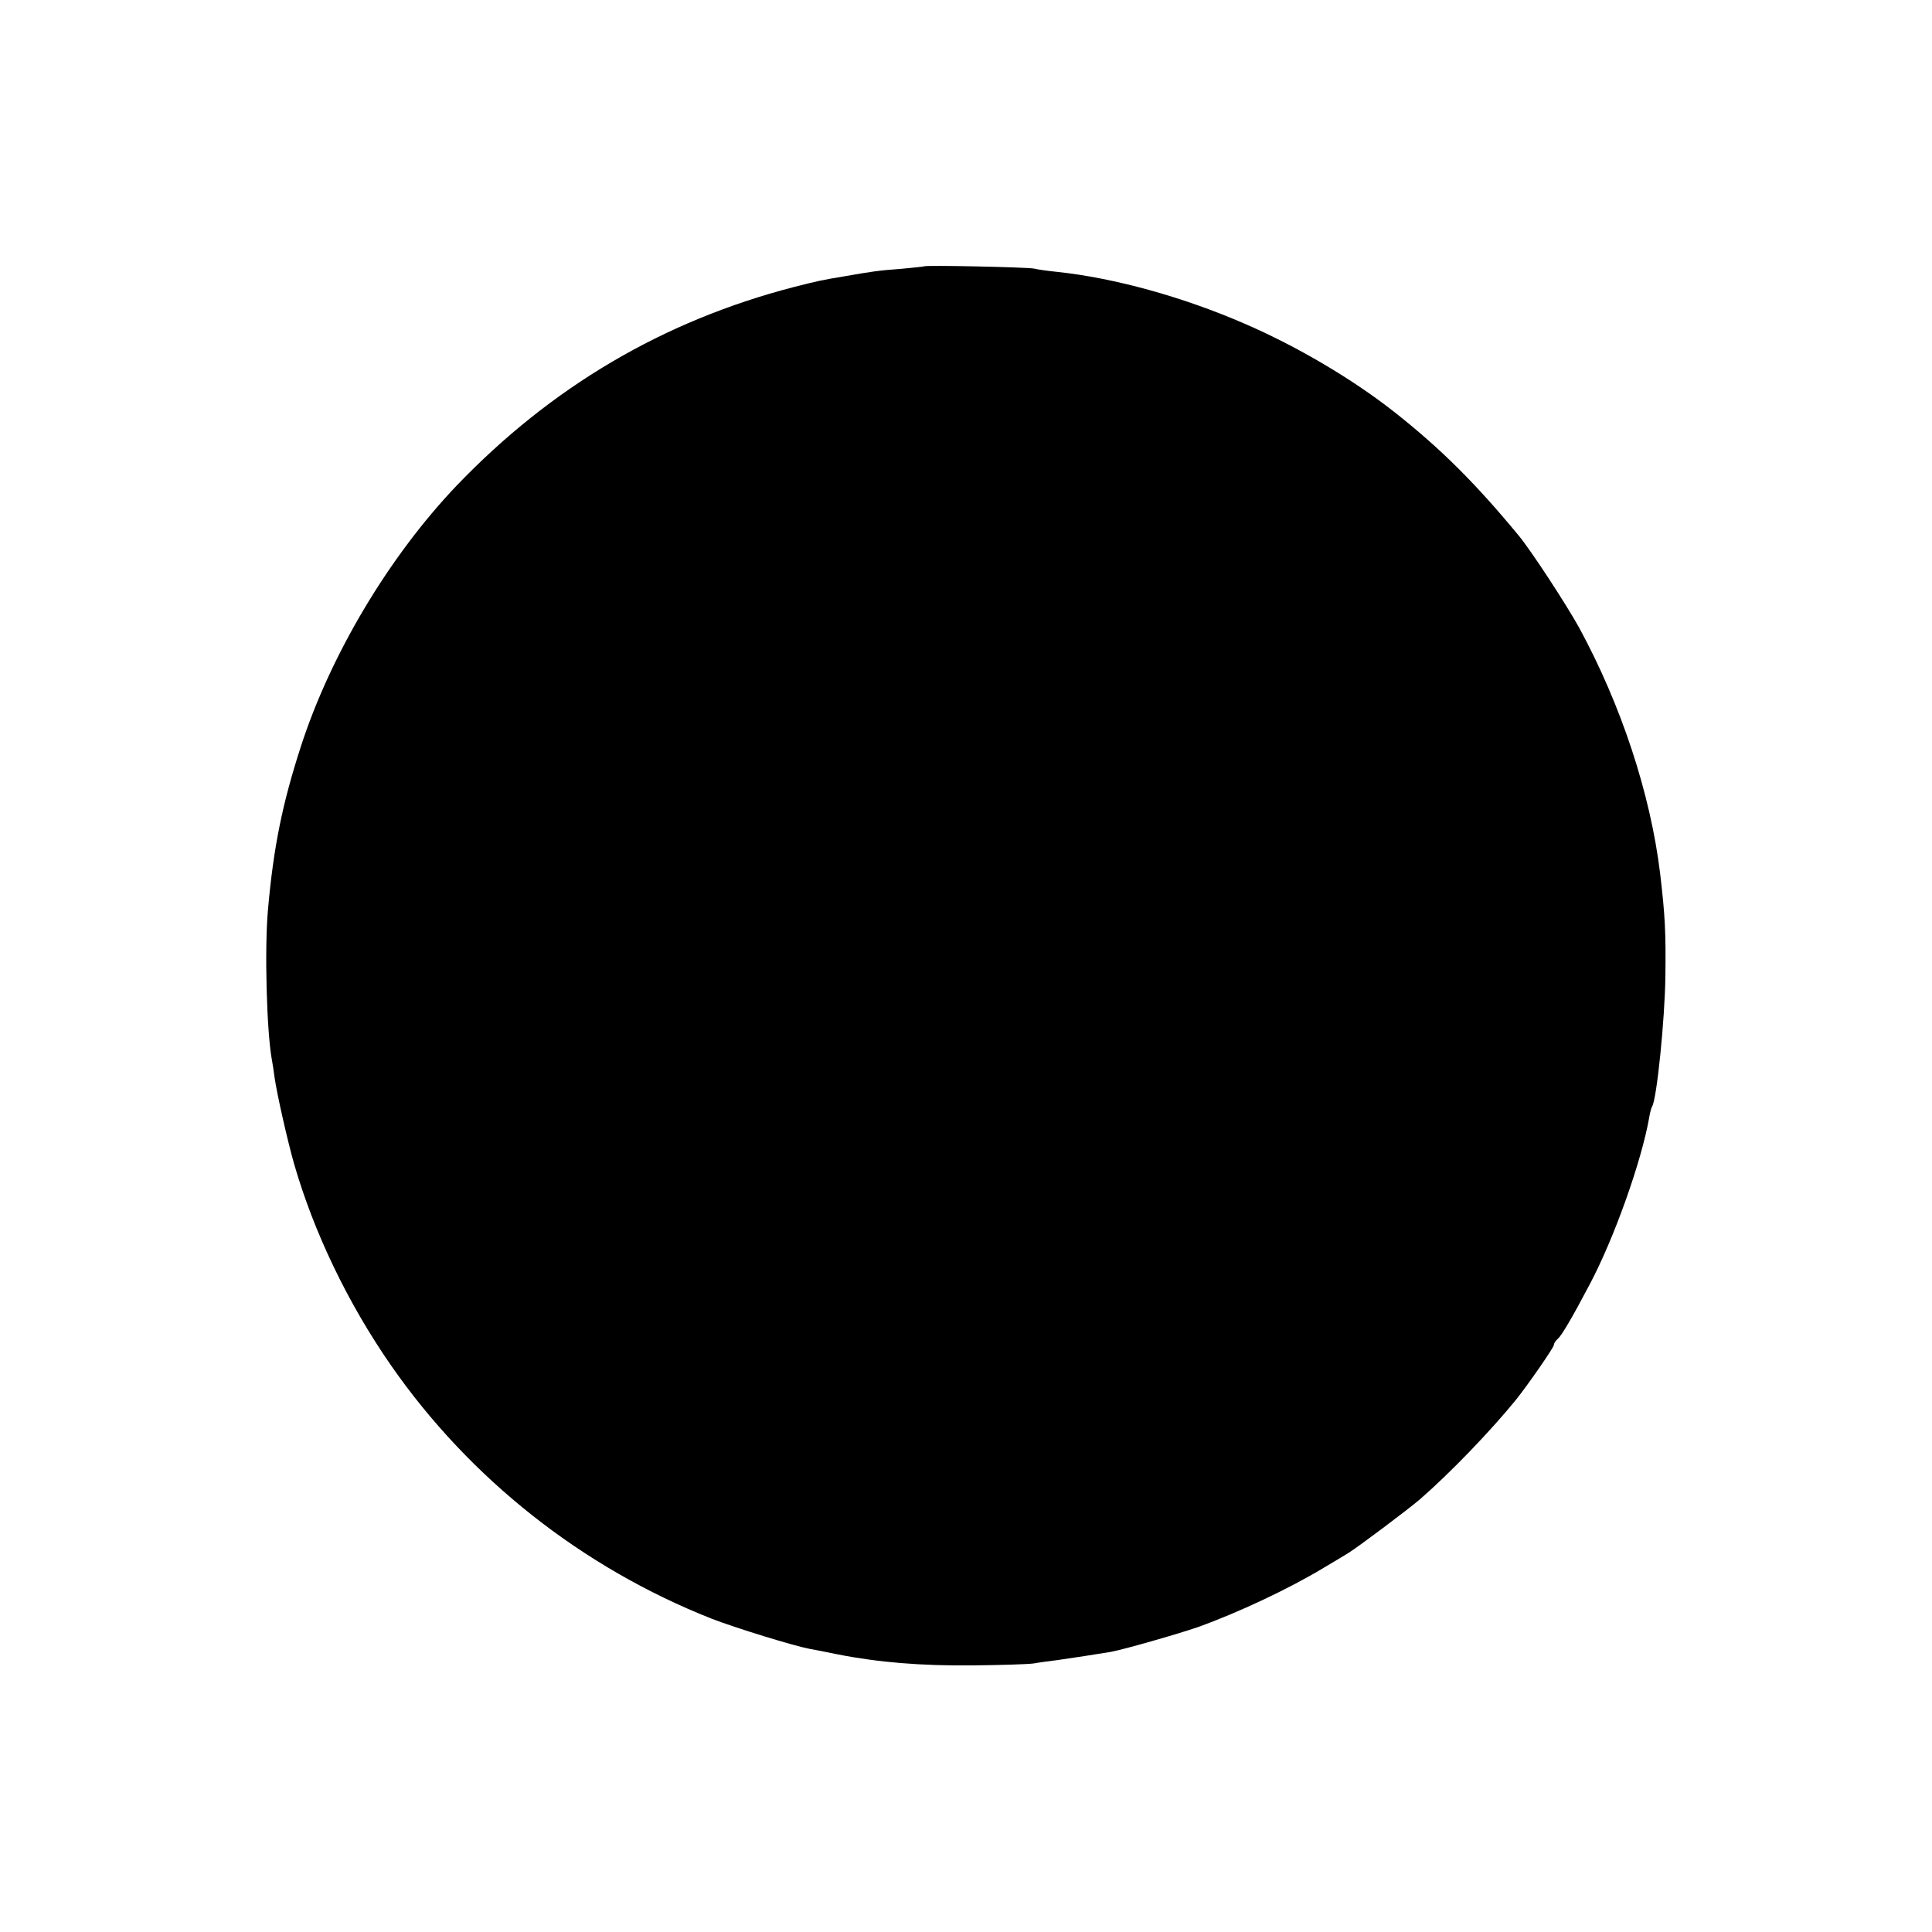 <?xml version="1.0" standalone="no"?>
<!DOCTYPE svg PUBLIC "-//W3C//DTD SVG 20010904//EN"
 "http://www.w3.org/TR/2001/REC-SVG-20010904/DTD/svg10.dtd">
<svg version="1.0" xmlns="http://www.w3.org/2000/svg"
 width="700pt" height="700pt" viewBox="0 0 700 700"
 preserveAspectRatio="xMidYMid meet">
<g transform="translate(0,700) scale(0.1,-0.1)"
fill="#000000" stroke="none">
<path d="M3348 6035 c-2 -1 -39 -5 -83 -9 -82 -6 -108 -10 -205 -27 -85 -14
-97 -17 -184 -39 -474 -123 -879 -362 -1222 -720 -244 -256 -456 -611 -564
-945 -67 -207 -99 -364 -119 -590 -13 -142 -5 -448 15 -550 2 -10 6 -37 9 -60
9 -61 45 -221 70 -310 72 -250 195 -506 351 -731 286 -412 694 -734 1163 -919
85 -33 296 -98 354 -109 12 -2 58 -11 102 -20 146 -29 304 -42 488 -40 100 1
200 4 222 7 22 4 60 9 85 12 49 7 148 22 195 30 48 9 244 65 316 90 145 52
330 139 454 214 39 23 79 47 90 54 33 20 217 158 260 195 108 94 254 245 349
362 43 54 136 188 136 197 0 6 7 16 15 23 13 11 52 77 114 195 89 167 188 446
216 604 3 19 8 38 11 42 17 28 46 315 48 471 2 160 -1 220 -19 373 -35 289
-141 610 -293 890 -47 85 -173 278 -219 334 -156 189 -282 315 -452 449 -150
118 -351 237 -541 319 -223 97 -472 166 -680 188 -30 3 -68 8 -84 12 -28 5
-393 13 -398 8z"/>
</g>
</svg>
